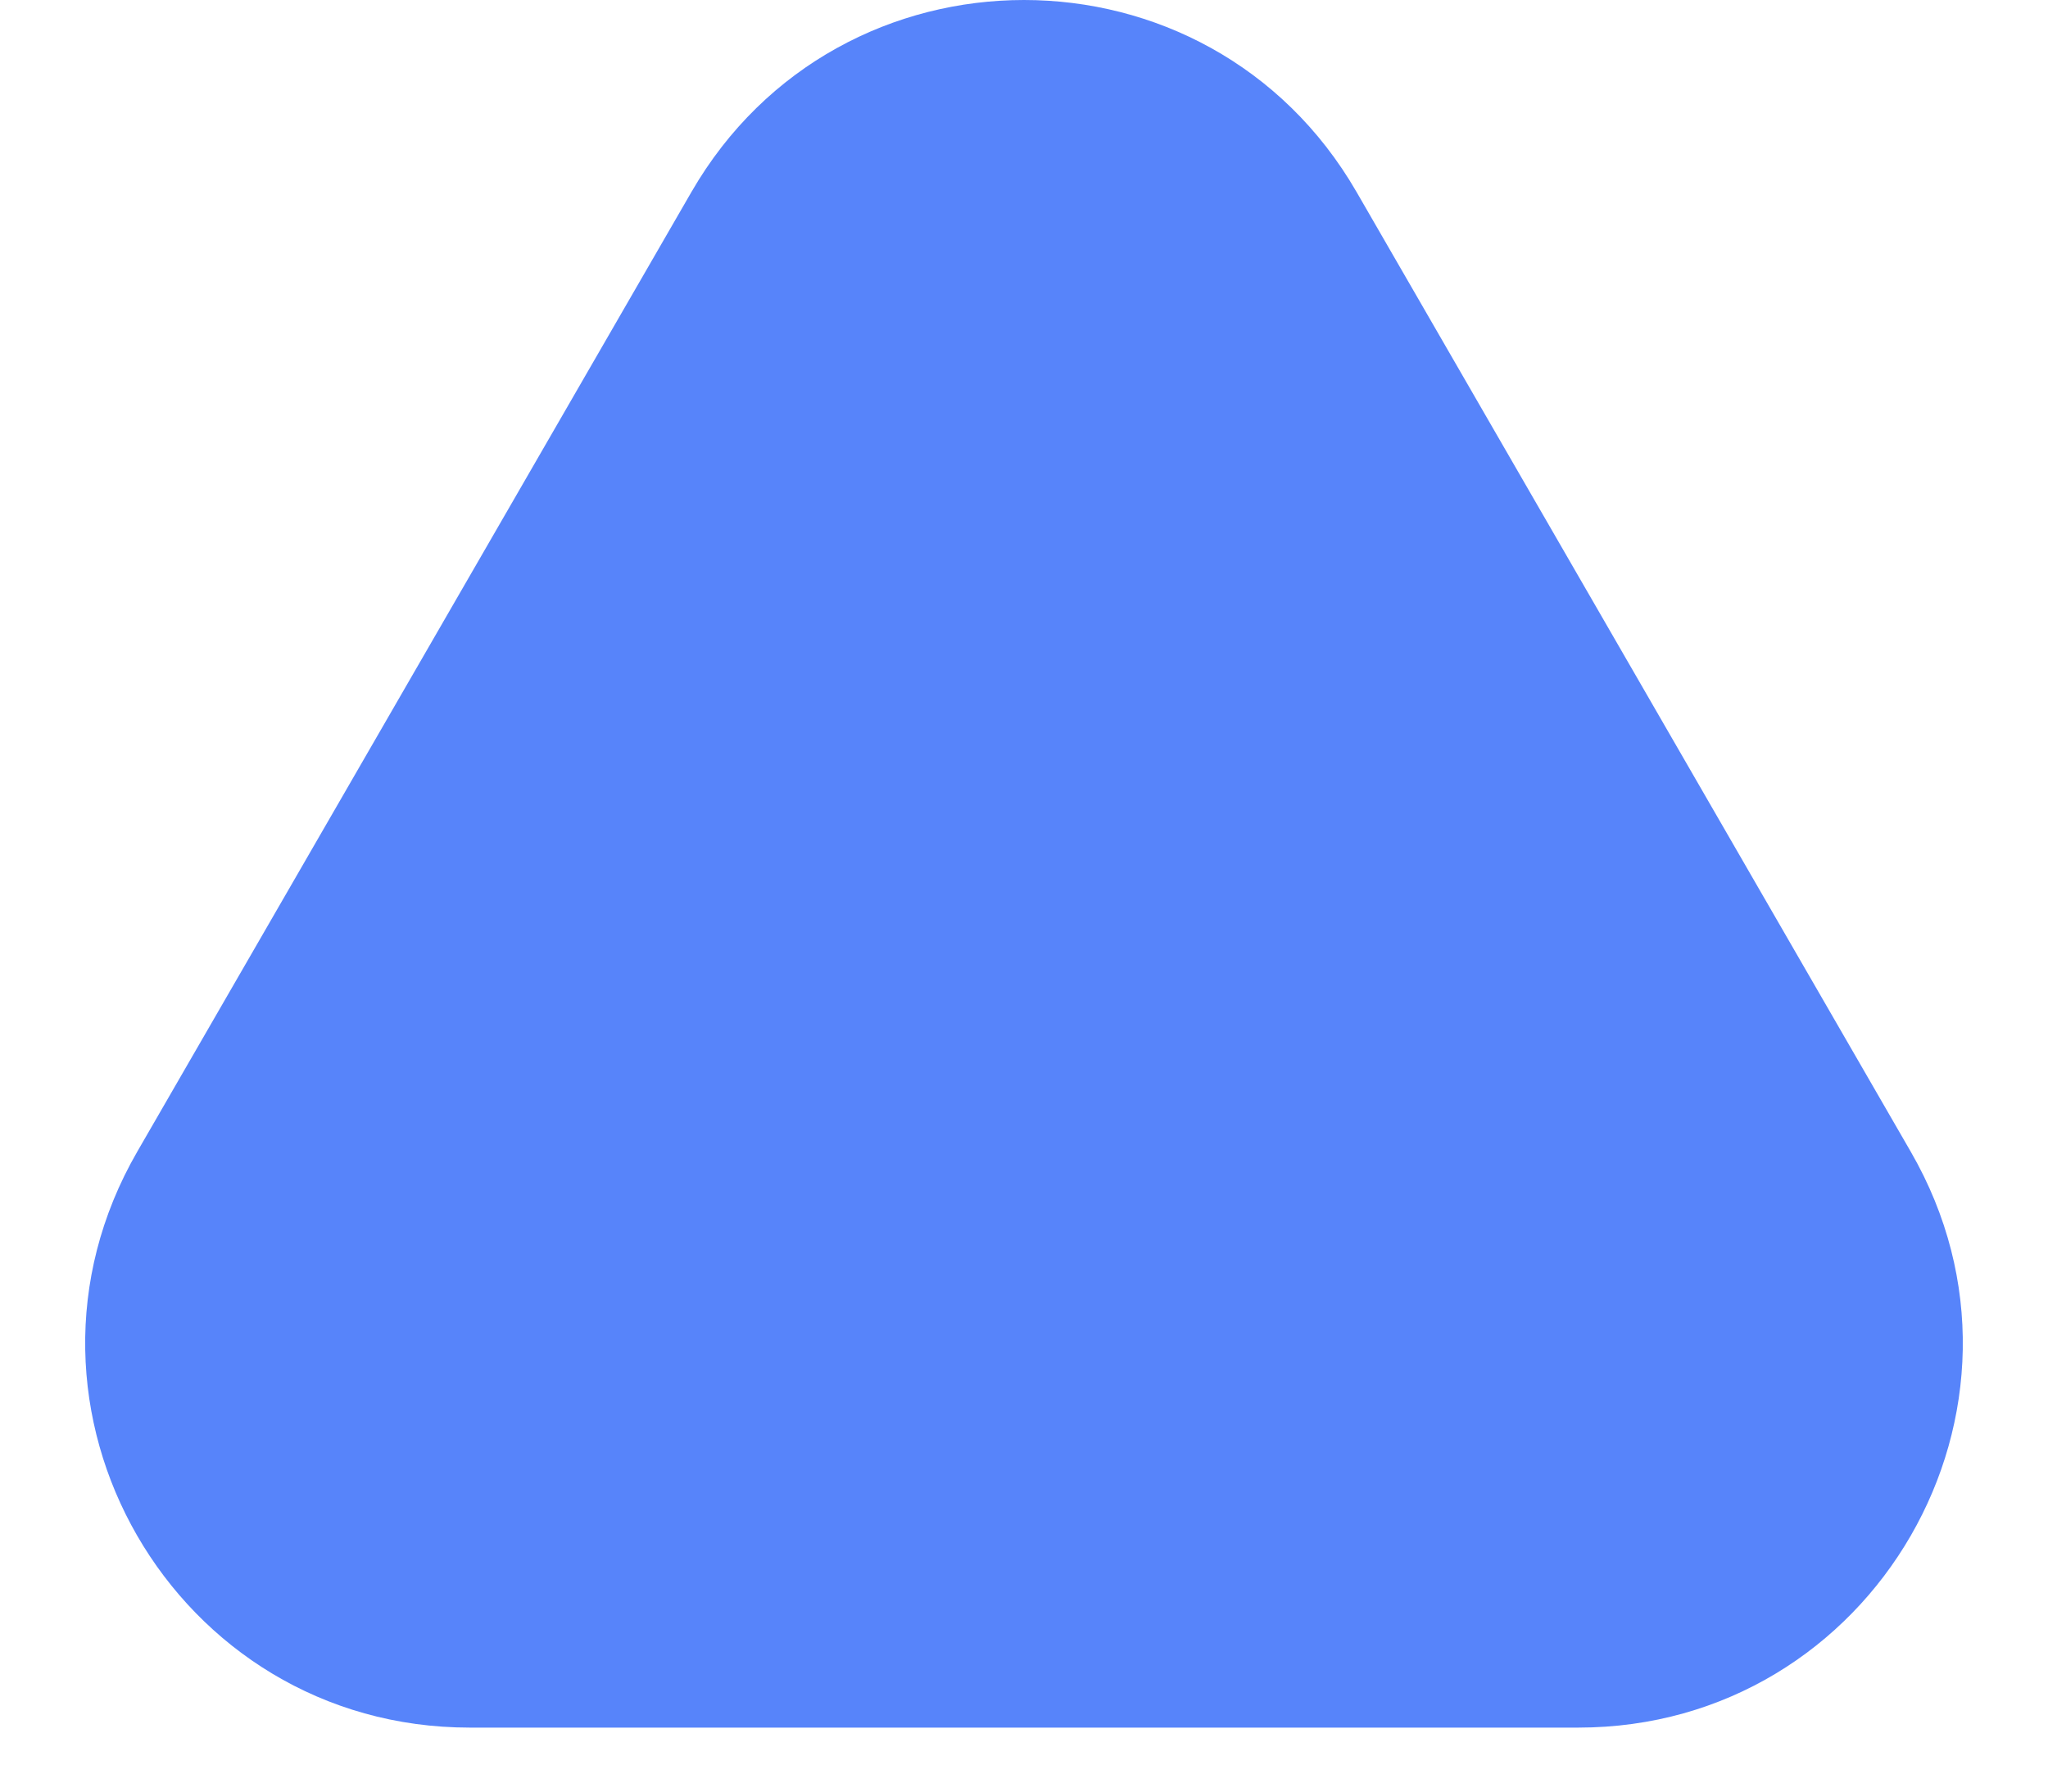 <?xml version="1.0" encoding="utf-8"?>
<svg xmlns="http://www.w3.org/2000/svg" fill="none" height="100%" overflow="visible" preserveAspectRatio="none" style="display: block;" viewBox="0 0 16 14" width="100%">
<path d="M5.402 1.5C6.557 -0.5 9.443 -0.5 10.598 1.5L14.928 9C16.083 11 14.639 13.5 12.33 13.5H3.67C1.36 13.5 -0.083 11 1.072 9L5.402 1.5Z" fill="#5784FA" id="Polygon 1"/>
</svg>